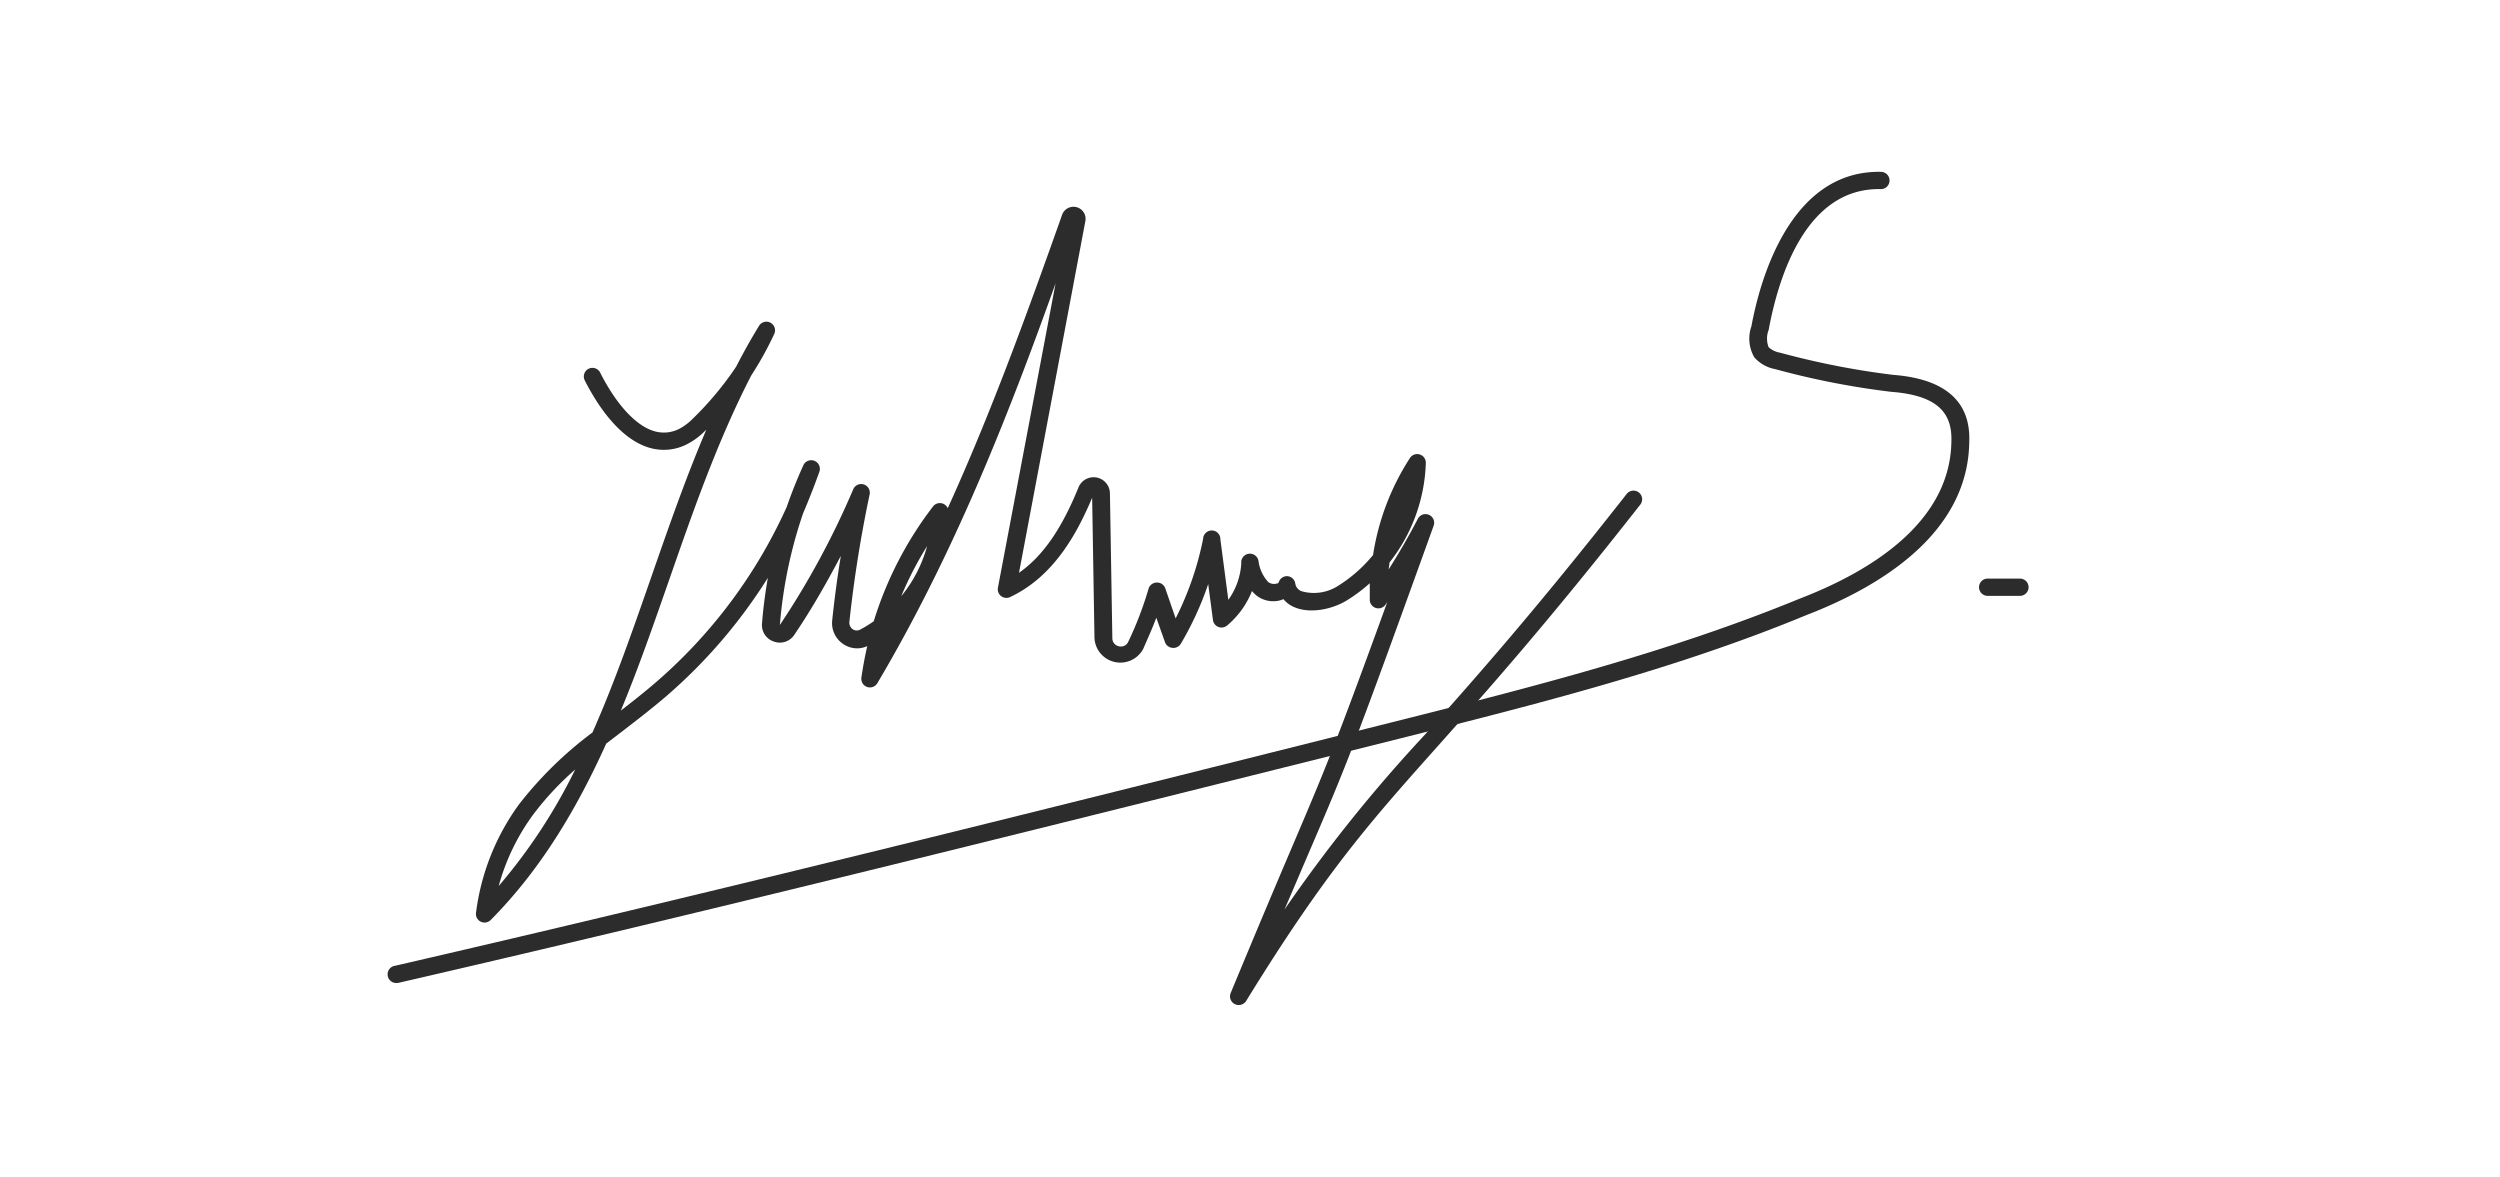 <?xml version="1.0" encoding="utf-8"?><svg id="Layer_1" data-name="Layer 1" xmlns="http://www.w3.org/2000/svg" viewBox="0 0 289.5 136.3"><defs><style>.cls-1{fill:#2c2c2d;}</style></defs><path class="cls-1" d="M143.43,116.38a.93.93,0,0,1-.45-.11,1,1,0,0,1-.47-1.27c3.44-8.3,5.68-13.57,7.32-17.41,3.62-8.51,4.78-11.24,10.81-27.85l-.2.28a1,1,0,0,1-1.82-.54c0-.64,0-1.29,0-1.94a18.39,18.39,0,0,1-2.68,2c-1.63,1-4.25,1.59-6.13.74a3.27,3.27,0,0,1-1.19-.9l-.34.13a3.18,3.18,0,0,1-2.77-.54,3.79,3.79,0,0,1-.53-.53,10,10,0,0,1-2.89,4,1,1,0,0,1-1,.16,1,1,0,0,1-.63-.8l-.55-4.16a37,37,0,0,1-3.16,6.89,1,1,0,0,1-1,.49,1,1,0,0,1-.85-.67l-1-2.82c-.45,1.22-1,2.42-1.51,3.6a3,3,0,0,1-5.65-1.24l-.27-16.25c-1.77,4.19-4.46,9.13-9.5,11.5a1,1,0,0,1-1.41-1.09l6.68-35.25C116.46,49,110.21,64.57,101.6,79.11a1,1,0,0,1-1.19.44,1,1,0,0,1-.66-1.09c.18-1.22.4-2.44.68-3.64a2.83,2.83,0,0,1-2.78-.24,2.91,2.91,0,0,1-1.28-2.75q.39-3.73,1-7.46C95.72,67.49,94,70.54,92,73.48a2,2,0,0,1-2.39.81,2,2,0,0,1-1.37-2.08c.14-1.78.37-3.55.68-5.3A60.65,60.65,0,0,1,77.2,80.58c-1.63,1.4-3.35,2.73-5,4l-2,1.53c-3.38,7.49-7.54,14.54-13.38,20.43a1,1,0,0,1-1.7-.83,27.1,27.1,0,0,1,5-12.59,44.2,44.2,0,0,1,8.49-8.3c2.56-5.78,4.69-11.92,6.88-18.21,1.95-5.6,3.94-11.32,6.3-16.85l-.15.14a8.08,8.08,0,0,1-1.88,1.43,5.87,5.87,0,0,1-4.69.48c-3.55-1.12-6.12-5.32-7.34-7.73a1,1,0,1,1,1.78-.91c1.84,3.63,4.08,6.08,6.16,6.73a3.89,3.89,0,0,0,3.15-.33,6.5,6.5,0,0,0,1.42-1.1,37.21,37.21,0,0,0,5-6c.84-1.63,1.73-3.23,2.69-4.79a1,1,0,0,1,1.75.94A38.48,38.48,0,0,1,87,43.47c-3.9,7.55-6.77,15.8-9.56,23.82-1.75,5-3.51,10.1-5.55,15,1.37-1.06,2.75-2.15,4.05-3.27A58.72,58.72,0,0,0,91.1,58.71q.84-2.43,1.91-4.79a1,1,0,0,1,1.86.75Q94,57.1,93,59.44a53,53,0,0,0-2.69,12.93,95.64,95.64,0,0,0,8.49-15.7,1,1,0,0,1,1.9.6A147.19,147.19,0,0,0,98.36,72a.92.92,0,0,0,.41.88.84.84,0,0,0,.89,0,13.78,13.78,0,0,0,1.52-.94,42.2,42.2,0,0,1,6.87-13.3,1,1,0,0,1,1.7.21c5-11,9.13-22.37,13.25-34a1.4,1.4,0,0,1,2.69.73L118,66.33c2.72-1.9,4.9-5,6.89-9.89a1.89,1.89,0,0,1,3.64.7l.28,16.77a.94.94,0,0,0,.77.93.92.92,0,0,0,1.07-.52A40.39,40.39,0,0,0,133,68.18a1,1,0,0,1,.94-.72,1,1,0,0,1,1,.67l1.2,3.48a36,36,0,0,0,3.18-9.21,1,1,0,0,1,2,.06l.92,7a8,8,0,0,0,1.5-4.24,1,1,0,0,1,2-.2,4.46,4.46,0,0,0,1.13,2.39,1.13,1.13,0,0,0,.95.17c.15,0,.24-.1.27-.19a1,1,0,0,1,1-.67,1,1,0,0,1,.9.83,1.14,1.14,0,0,0,.72.91,5.18,5.18,0,0,0,4.24-.62,16.61,16.61,0,0,0,4.05-3.57,28.67,28.67,0,0,1,4.27-11.23,1,1,0,0,1,1.84.57,19.57,19.57,0,0,1-4.21,11.53c0,.26-.07.53-.09.79,1.21-1.9,2.34-3.86,3.38-5.86a1,1,0,0,1,1.29-.45,1,1,0,0,1,.54,1.25c-9.16,25.43-10,27.5-14.28,37.46-.82,1.91-1.78,4.18-3,7a175.49,175.49,0,0,1,16.24-20.23c5.61-6.3,12.6-14.14,23.39-27.9a1,1,0,0,1,1.58,1.23c-10.84,13.82-17.85,21.68-23.48,28-7.83,8.78-13,14.59-22.14,29.44A1,1,0,0,1,143.43,116.38ZM66.61,89.11a34.16,34.16,0,0,0-4.86,5.21,25.14,25.14,0,0,0-4,8.28A64.14,64.14,0,0,0,66.61,89.11Zm40.75-25.87a39.79,39.79,0,0,0-3,5.81A15.76,15.76,0,0,0,107.36,63.24Z"/><path class="cls-1" d="M233.91,69h-3.74a1,1,0,0,1,0-2h3.74a1,1,0,0,1,0,2Z"/><path class="cls-1" d="M46,113.83a1,1,0,0,1-.22-2c38.76-8.94,77.93-18.78,115.81-28.29,15.58-3.91,31.68-8,46.75-14.19,8-3.07,17.51-8.72,17.63-18.24.13-3.6-2-5.36-7-5.74a92.82,92.82,0,0,1-13.42-2.63,4.21,4.21,0,0,1-2.4-1.36,4.3,4.3,0,0,1-.34-3.58c1-5.43,4.51-18.1,15-17.9a1,1,0,0,1,1,1,1,1,0,0,1-1,1c-8.67-.21-11.86,10.14-13,16.31a2.74,2.74,0,0,0,0,2,2.59,2.59,0,0,0,1.32.63,92.75,92.75,0,0,0,13.1,2.57c6,.46,9,3.07,8.81,7.77-.14,10.62-10.35,16.77-18.89,20.06-15.18,6.28-31.36,10.34-47,14.27C124.15,95,85,104.86,46.2,113.8A.91.91,0,0,1,46,113.83Z"/></svg>